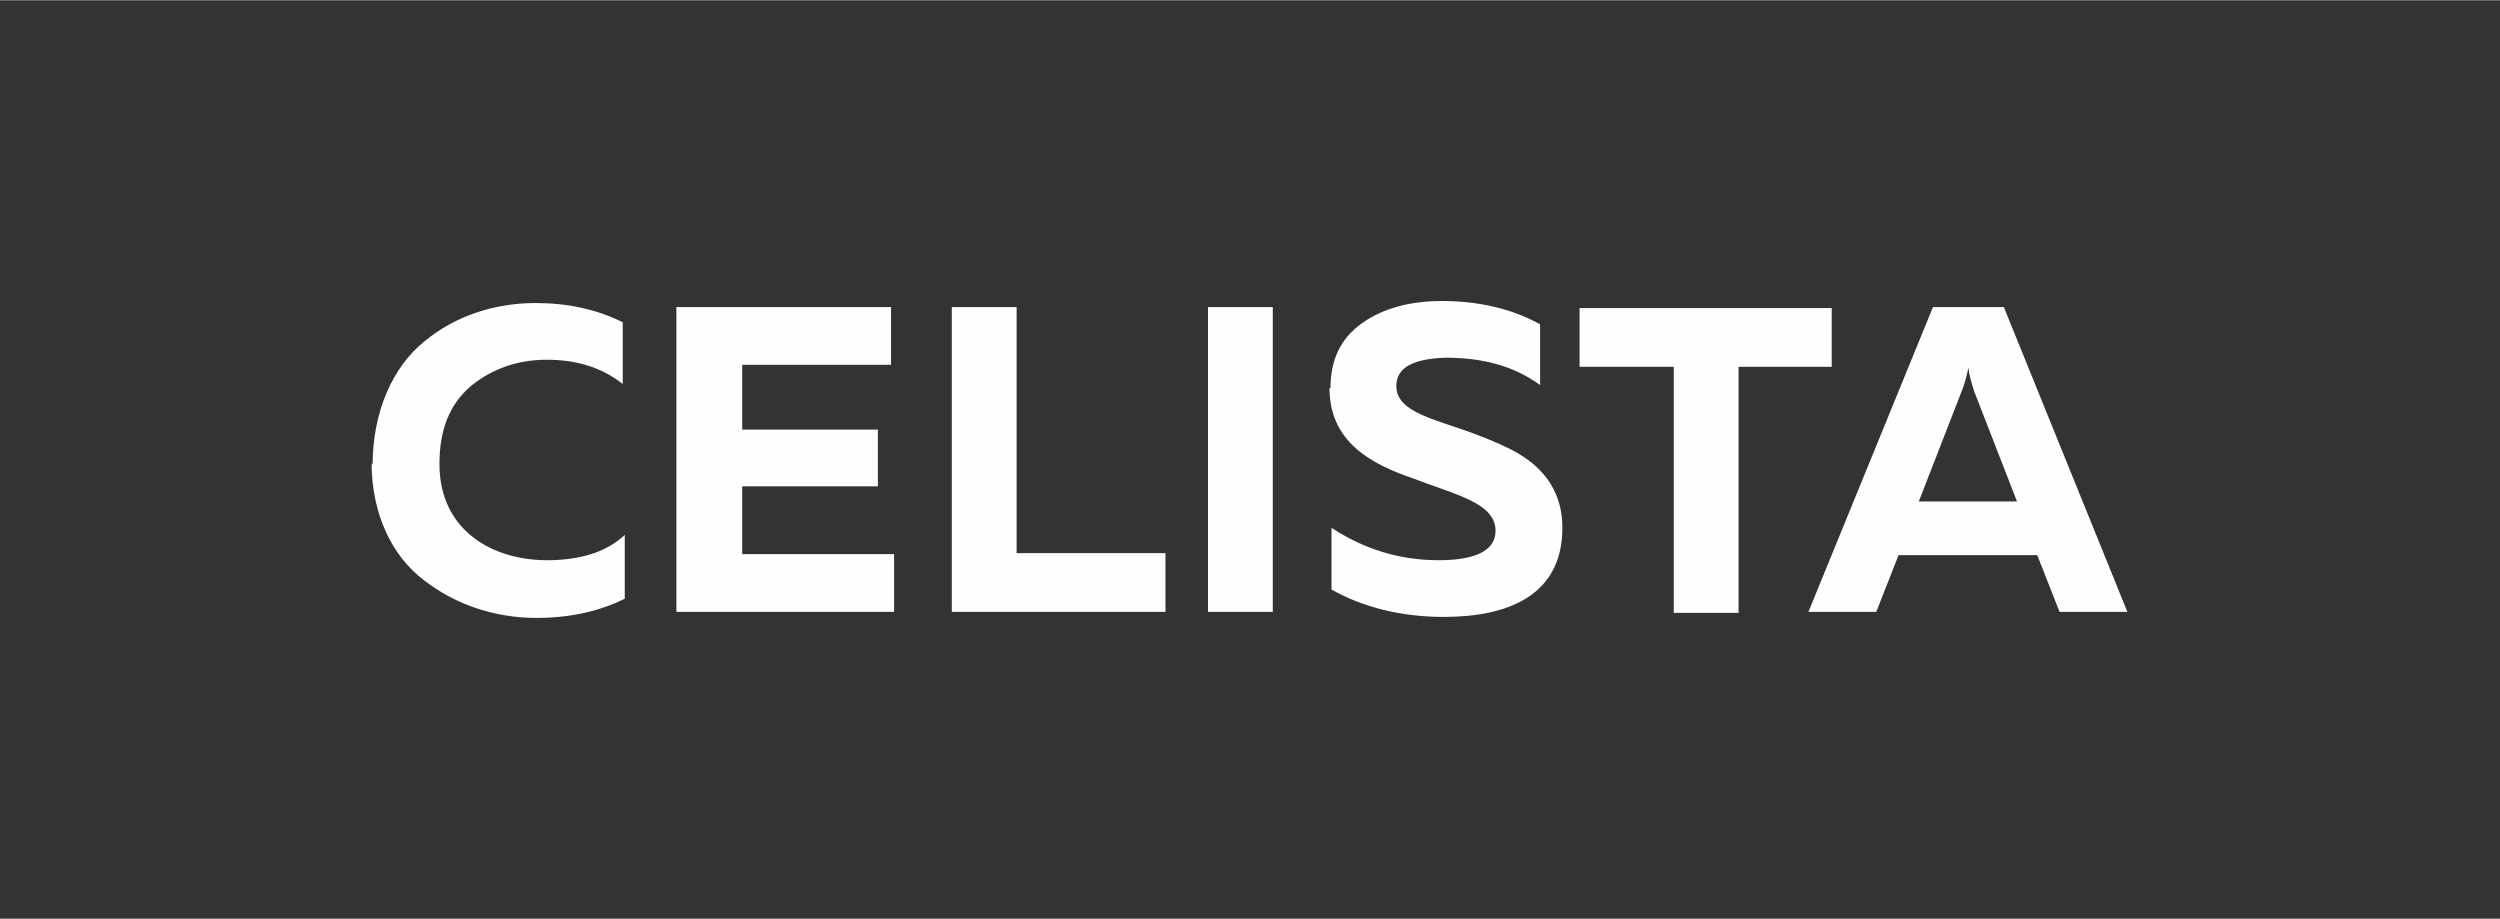 <?xml version="1.0" encoding="UTF-8"?>
<!DOCTYPE svg PUBLIC "-//W3C//DTD SVG 1.1//EN" "http://www.w3.org/Graphics/SVG/1.1/DTD/svg11.dtd">
<!-- Creator: CorelDRAW 2018 (64-Bit) -->
<svg xmlns="http://www.w3.org/2000/svg" xml:space="preserve" width="12.237mm" height="4.498mm" version="1.1" style="shape-rendering:geometricPrecision; text-rendering:geometricPrecision; image-rendering:optimizeQuality; fill-rule:evenodd; clip-rule:evenodd"
viewBox="0 0 24.69 9.07"
 xmlns:xlink="http://www.w3.org/1999/xlink">
 <rect x="0" y="0" width="24.69" height="9.07" fill="#333333" stroke="none"/>
 <defs>
  <style type="text/css">
   <![CDATA[
    .fil1 {fill:none}
    .fil0 {fill:#FEFEFE;fill-rule:nonzero}
   ]]>
  </style>
 </defs>
 <g id="Layer_x0020_1">
  <path class="fil0" d="M3.67 4.57c0,0.5 0.2,0.92 0.52,1.16 0.31,0.24 0.7,0.37 1.11,0.37 0.31,0 0.61,-0.06 0.87,-0.19l0 -0.63c-0.18,0.17 -0.44,0.25 -0.77,0.25 -0.53,0 -1.06,-0.29 -1.06,-0.95 0,-0.34 0.1,-0.59 0.31,-0.77 0.21,-0.17 0.46,-0.26 0.75,-0.26 0.3,0 0.55,0.08 0.75,0.24l0 -0.61c-0.26,-0.13 -0.55,-0.19 -0.86,-0.19 -0.41,0 -0.8,0.13 -1.1,0.38 -0.31,0.25 -0.51,0.69 -0.51,1.22zm3.02 1.47l2.14 0 0 -0.57 -1.5 0 0 -0.67 1.34 0 0 -0.56 -1.34 0 0 -0.64 1.47 0 0 -0.57 -2.12 0 0 3.01zm2.7 0l2.12 0 0 -0.58 -1.47 0 0 -2.43 -0.64 0 0 3.01zm2.54 0l0.64 0 0 -3.01 -0.64 0 0 3.01zm1.2 -2.21c0,0.53 0.41,0.75 0.82,0.89 0.41,0.16 0.82,0.24 0.82,0.52 0,0.19 -0.19,0.29 -0.56,0.29 -0.39,0 -0.74,-0.11 -1.06,-0.32l0 0.61c0.32,0.18 0.7,0.27 1.11,0.27 0.63,0 1.17,-0.21 1.17,-0.88 0,-0.17 -0.04,-0.31 -0.12,-0.44 -0.16,-0.25 -0.42,-0.36 -0.7,-0.47 -0.41,-0.16 -0.82,-0.22 -0.82,-0.49 0,-0.18 0.16,-0.27 0.49,-0.28 0.36,-0 0.67,0.08 0.93,0.27l0 -0.6c-0.27,-0.15 -0.6,-0.23 -0.97,-0.23 -0.31,0 -0.58,0.07 -0.79,0.22 -0.21,0.15 -0.31,0.36 -0.31,0.64zm2.48 -0.21l0.92 0 0 2.43 0.64 0 0 -2.43 0.92 0 0 -0.58 -2.49 0 0 0.58zm3.14 1.86l1.37 0 0.22 0.56 0.67 0 -1.22 -3.01 -0.7 0 -1.23 3.01 0.67 0 0.22 -0.56zm0.62 -1.61c0.03,-0.07 0.05,-0.15 0.07,-0.24 0.01,0.08 0.03,0.15 0.06,0.24l0.42 1.08 -0.97 0 0.42 -1.08z"/>
  <rect class="fil1" y="-0" width="24.69" height="9.07"/>
 </g>
</svg>
